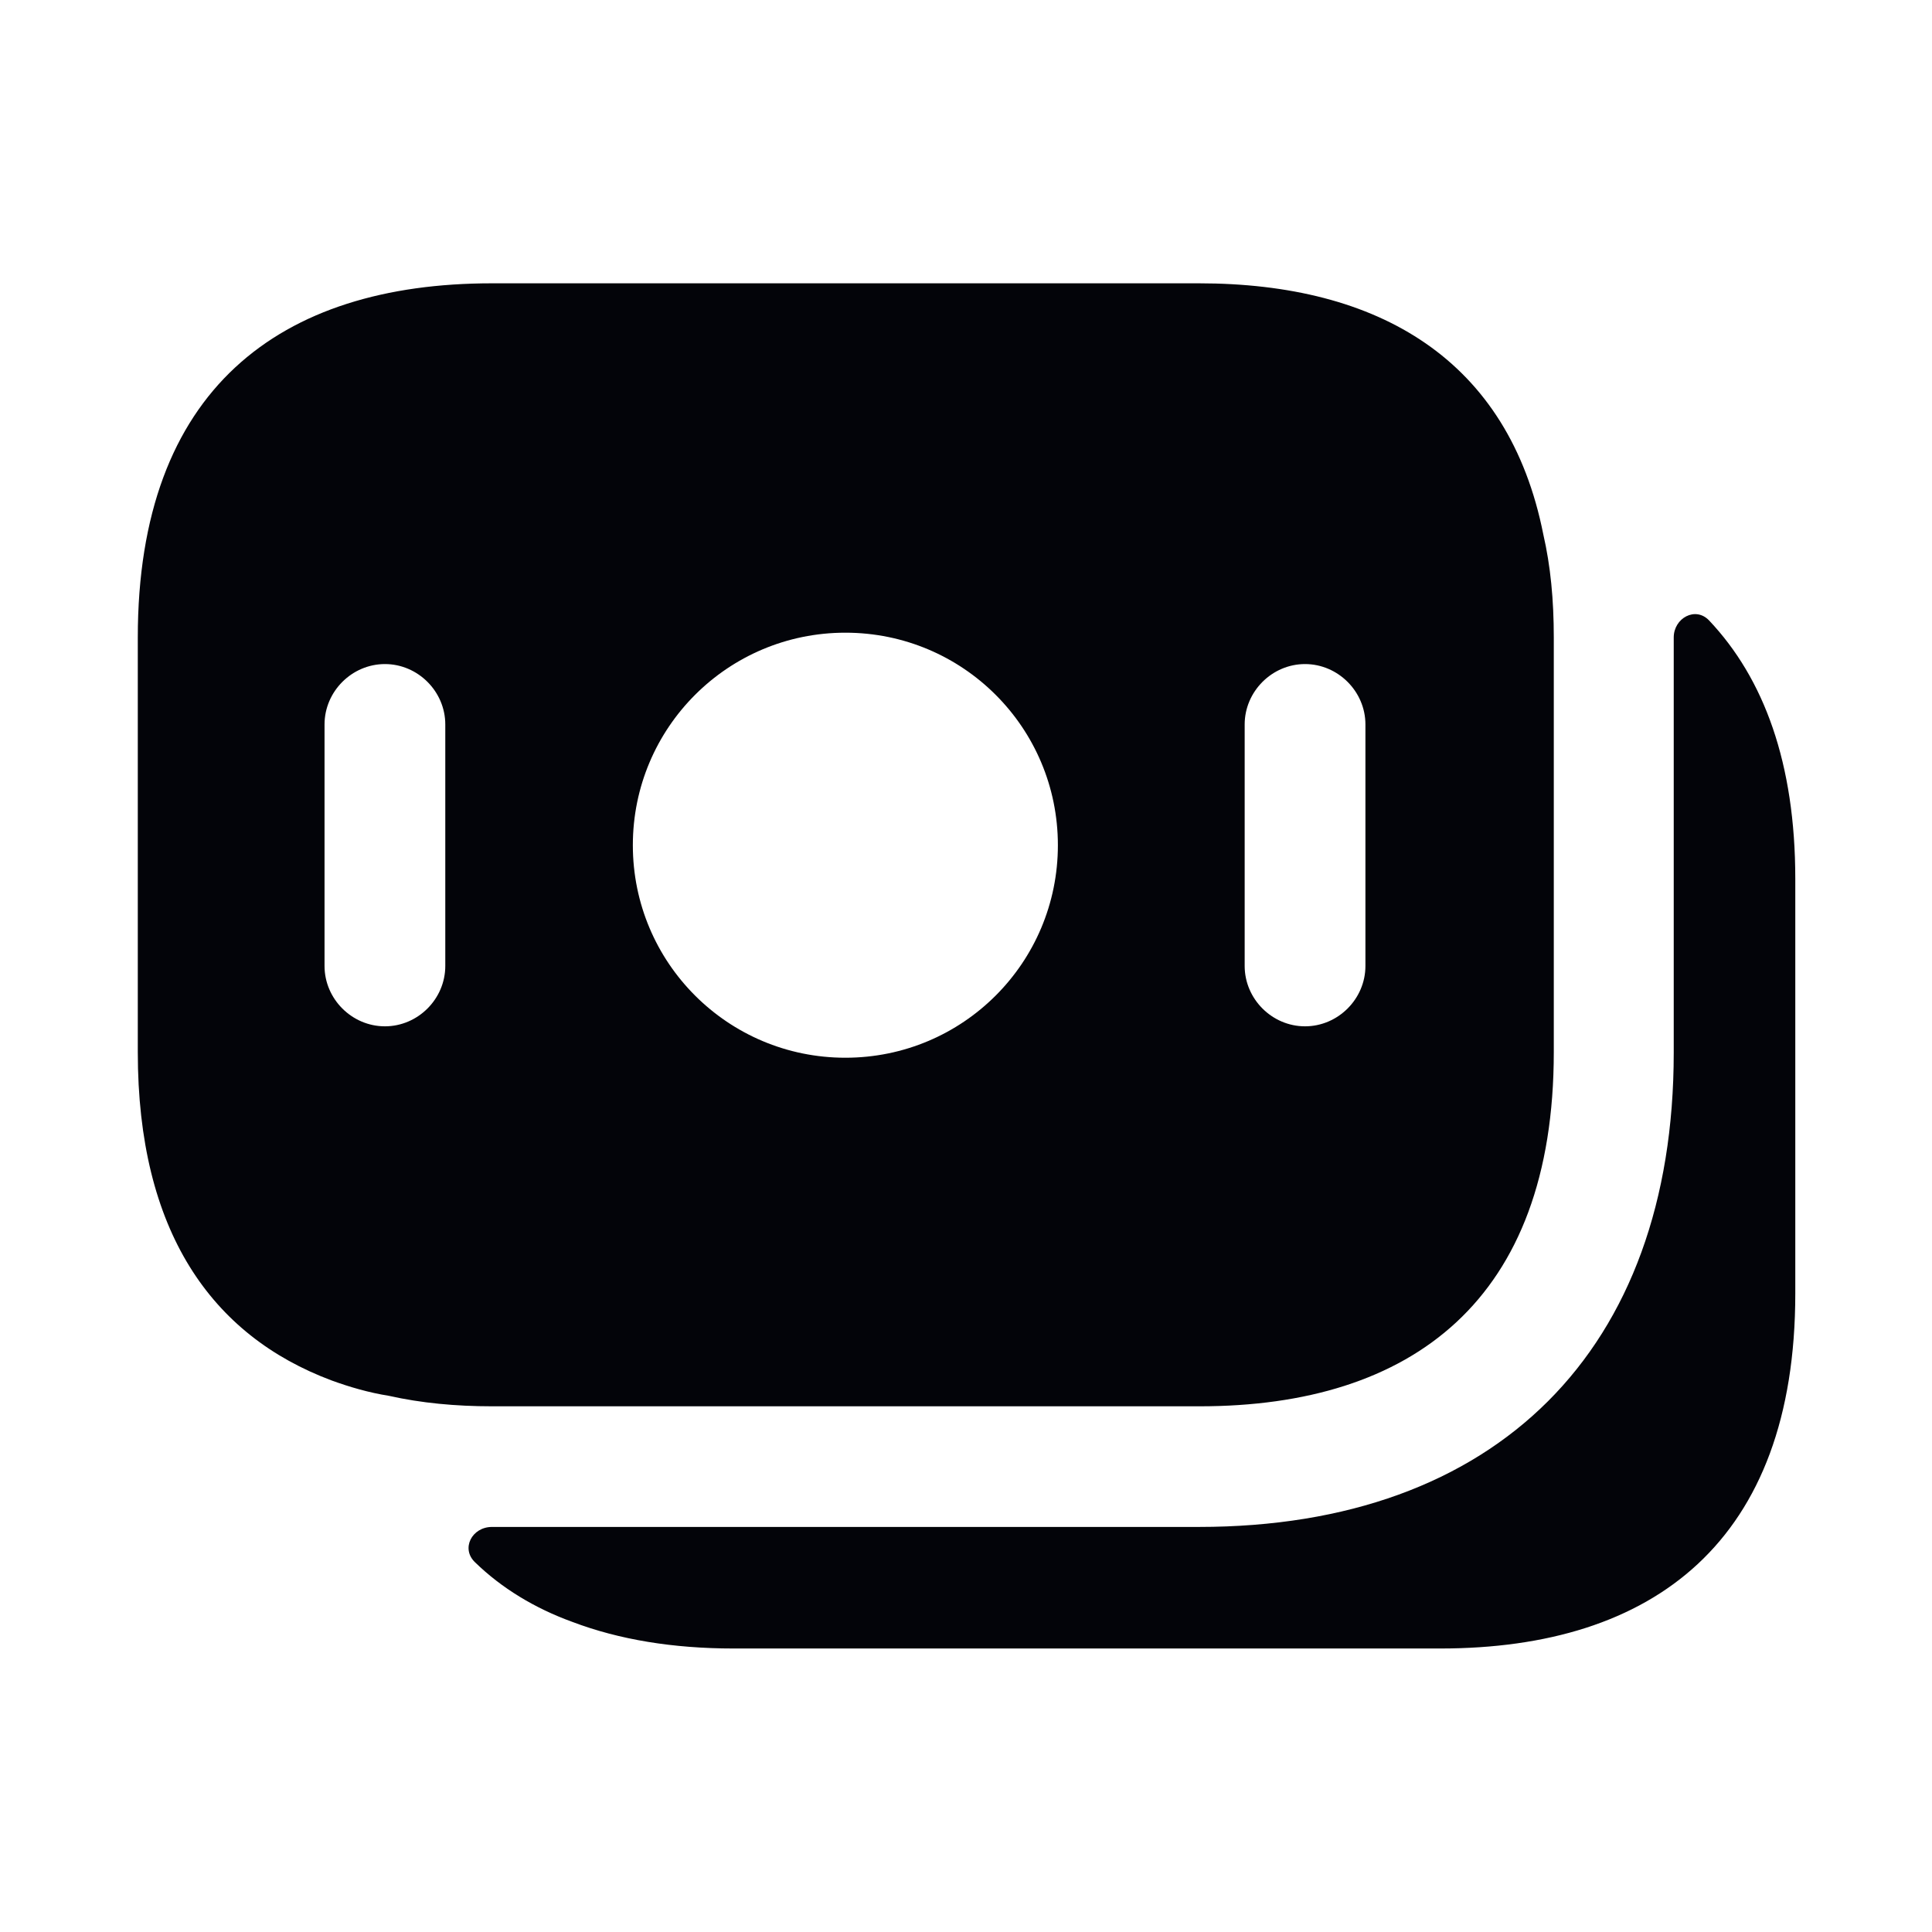 <svg width="50" height="50" viewBox="0 0 50 50" fill="none" xmlns="http://www.w3.org/2000/svg">
<path fill-rule="evenodd" clip-rule="evenodd" d="M31.024 7.332H12.732C7.232 7.332 3.566 10.082 3.566 16.499V27.228C3.566 31.853 5.462 34.561 8.587 35.728C9.045 35.895 9.545 36.041 10.066 36.124C10.899 36.311 11.795 36.395 12.732 36.395H31.045C36.545 36.395 40.212 33.645 40.212 27.228V16.499C40.212 15.52 40.128 14.645 39.941 13.832C39.045 9.311 35.691 7.332 31.024 7.332ZM9.962 26.561C9.107 26.561 8.399 25.853 8.399 24.999V18.749C8.399 17.895 9.107 17.186 9.962 17.186C10.816 17.186 11.524 17.895 11.524 18.749V24.999C11.524 25.853 10.816 26.561 9.962 26.561ZM16.378 21.874C16.378 18.832 18.837 16.374 21.878 16.374C24.92 16.374 27.378 18.832 27.378 21.874C27.378 24.916 24.92 27.374 21.878 27.374C18.837 27.374 16.378 24.916 16.378 21.874ZM33.774 26.561C32.92 26.561 32.212 25.853 32.212 24.999V18.749C32.212 17.895 32.92 17.186 33.774 17.186C34.628 17.186 35.337 17.895 35.337 18.749V24.999C35.337 25.853 34.628 26.561 33.774 26.561Z" fill="#030409"/>
<path d="M46.462 33.476C46.462 39.892 42.796 42.663 37.275 42.663H18.983C17.421 42.663 16.025 42.434 14.816 41.976C13.837 41.621 12.983 41.101 12.296 40.434C11.921 40.08 12.212 39.517 12.733 39.517H31.025C38.733 39.517 43.316 34.934 43.316 27.247V16.497C43.316 15.996 43.879 15.684 44.233 16.059C45.65 17.559 46.462 19.747 46.462 22.747V33.476Z" fill="#030409"/>
</svg>

